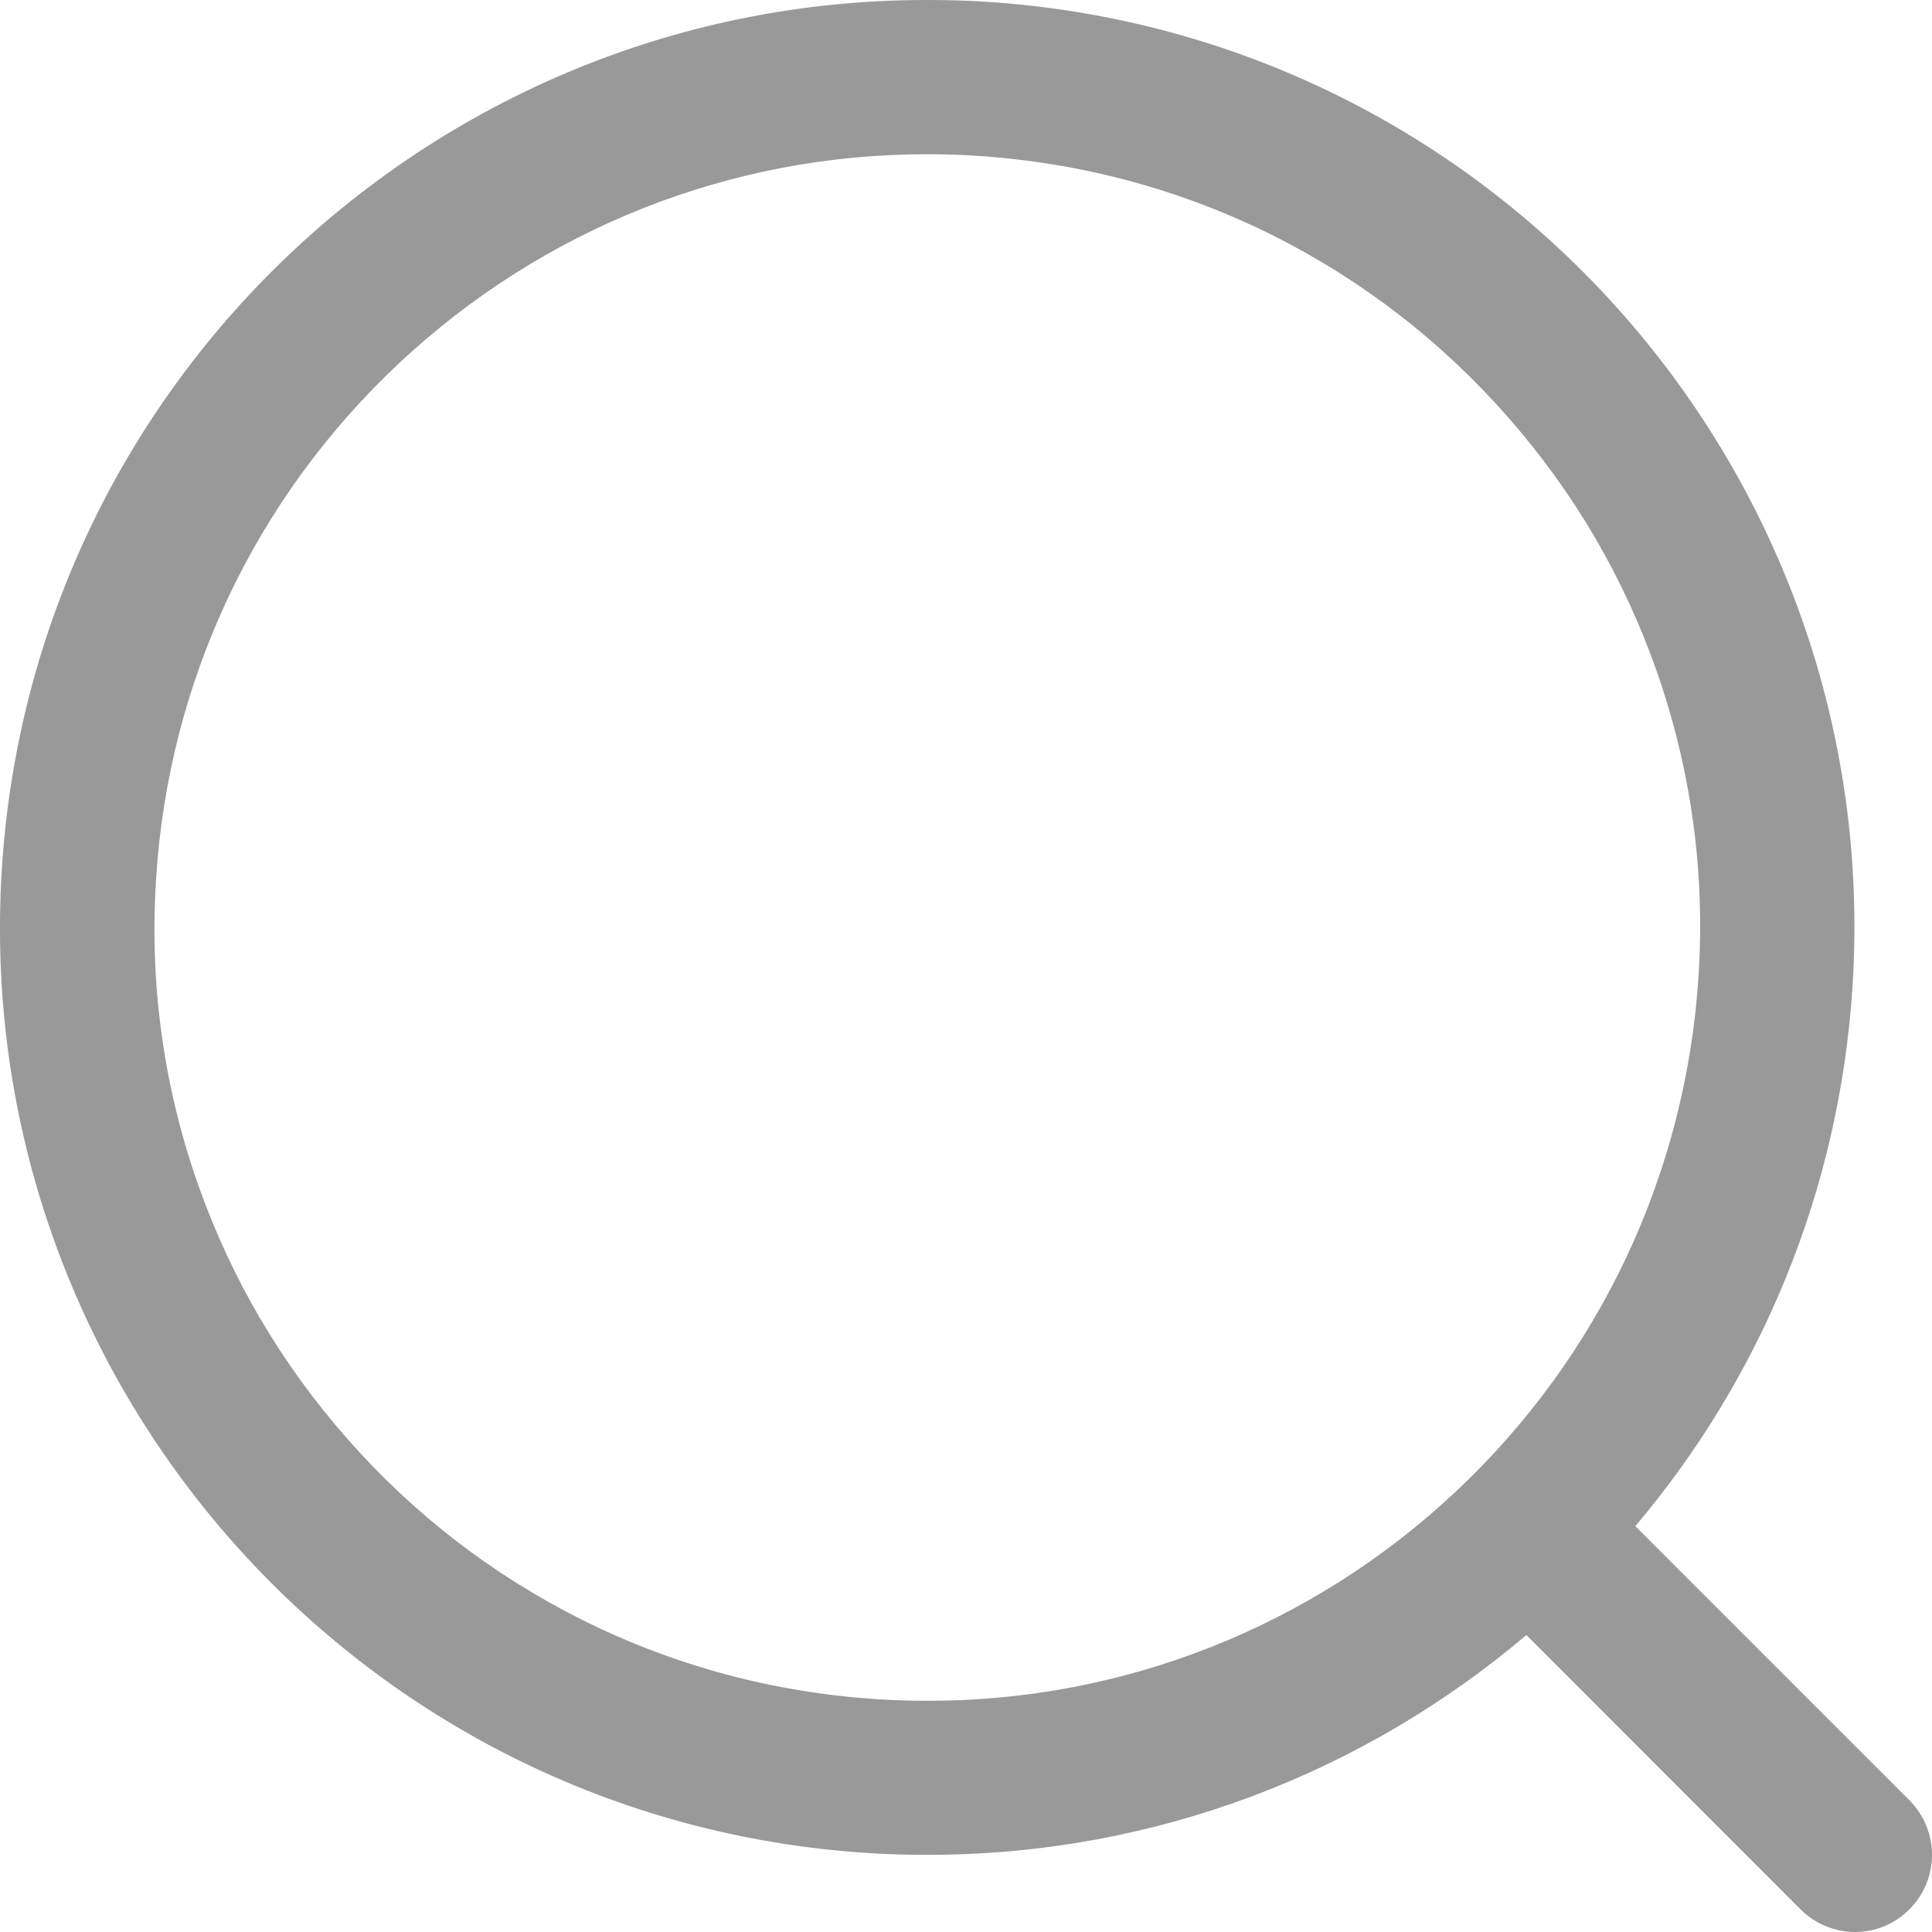 <?xml version="1.0" encoding="UTF-8"?>
<svg width="18px" height="18px" viewBox="0 0 18 18" version="1.1" xmlns="http://www.w3.org/2000/svg" xmlns:xlink="http://www.w3.org/1999/xlink">
    <!-- Generator: Sketch 59 (86127) - https://sketch.com -->
    <title>icon_sousuo</title>
    <desc>Created with Sketch.</desc>
    <g id="页面-2" stroke="none" stroke-width="1" fill="none" fill-rule="evenodd">
        <g id="移动端-安装视频" transform="translate(-298, -161)" fill-rule="nonzero">
            <g id="编组-7" transform="translate(0, 50)">
                <g id="icon_sousuo" transform="translate(298, 111)">
                    <rect id="矩形" fill="#000000" opacity="0" x="0" y="0" width="18" height="18"></rect>
                    <path d="M17.791,16.774 L15.236,14.219 C16.394,12.849 17.138,11.11 17.26,9.183 C17.559,4.42 13.942,0.316 9.179,0.016 C8.994,0.004 8.812,0 8.629,0 C4.107,0 0.305,3.521 0.017,8.099 C-0.282,12.862 3.335,16.965 8.098,17.265 C8.282,17.277 8.465,17.281 8.648,17.281 C10.757,17.281 12.708,16.516 14.221,15.233 L16.775,17.789 C16.915,17.928 17.099,18 17.282,18 C17.467,18 17.649,17.93 17.789,17.789 C18.07,17.509 18.07,17.056 17.791,16.774 L17.791,16.774 Z M13.56,13.9 C12.22,15.155 10.476,15.846 8.648,15.846 C8.496,15.846 8.342,15.842 8.188,15.832 C7.217,15.771 6.288,15.522 5.426,15.093 C4.593,14.676 3.856,14.11 3.239,13.408 C2.619,12.706 2.149,11.903 1.841,11.024 C1.523,10.115 1.392,9.162 1.454,8.191 C1.569,6.35 2.373,4.644 3.719,3.383 C5.059,2.129 6.803,1.437 8.633,1.437 C8.785,1.437 8.939,1.441 9.091,1.451 C10.061,1.513 10.991,1.761 11.853,2.19 C12.686,2.607 13.422,3.174 14.04,3.876 C14.66,4.578 15.13,5.381 15.437,6.259 C15.755,7.169 15.887,8.121 15.825,9.092 C15.708,10.932 14.904,12.64 13.56,13.9 L13.56,13.9 Z" id="形状" fill="#999999"></path>
                </g>
            </g>
        </g>
    </g>
</svg>